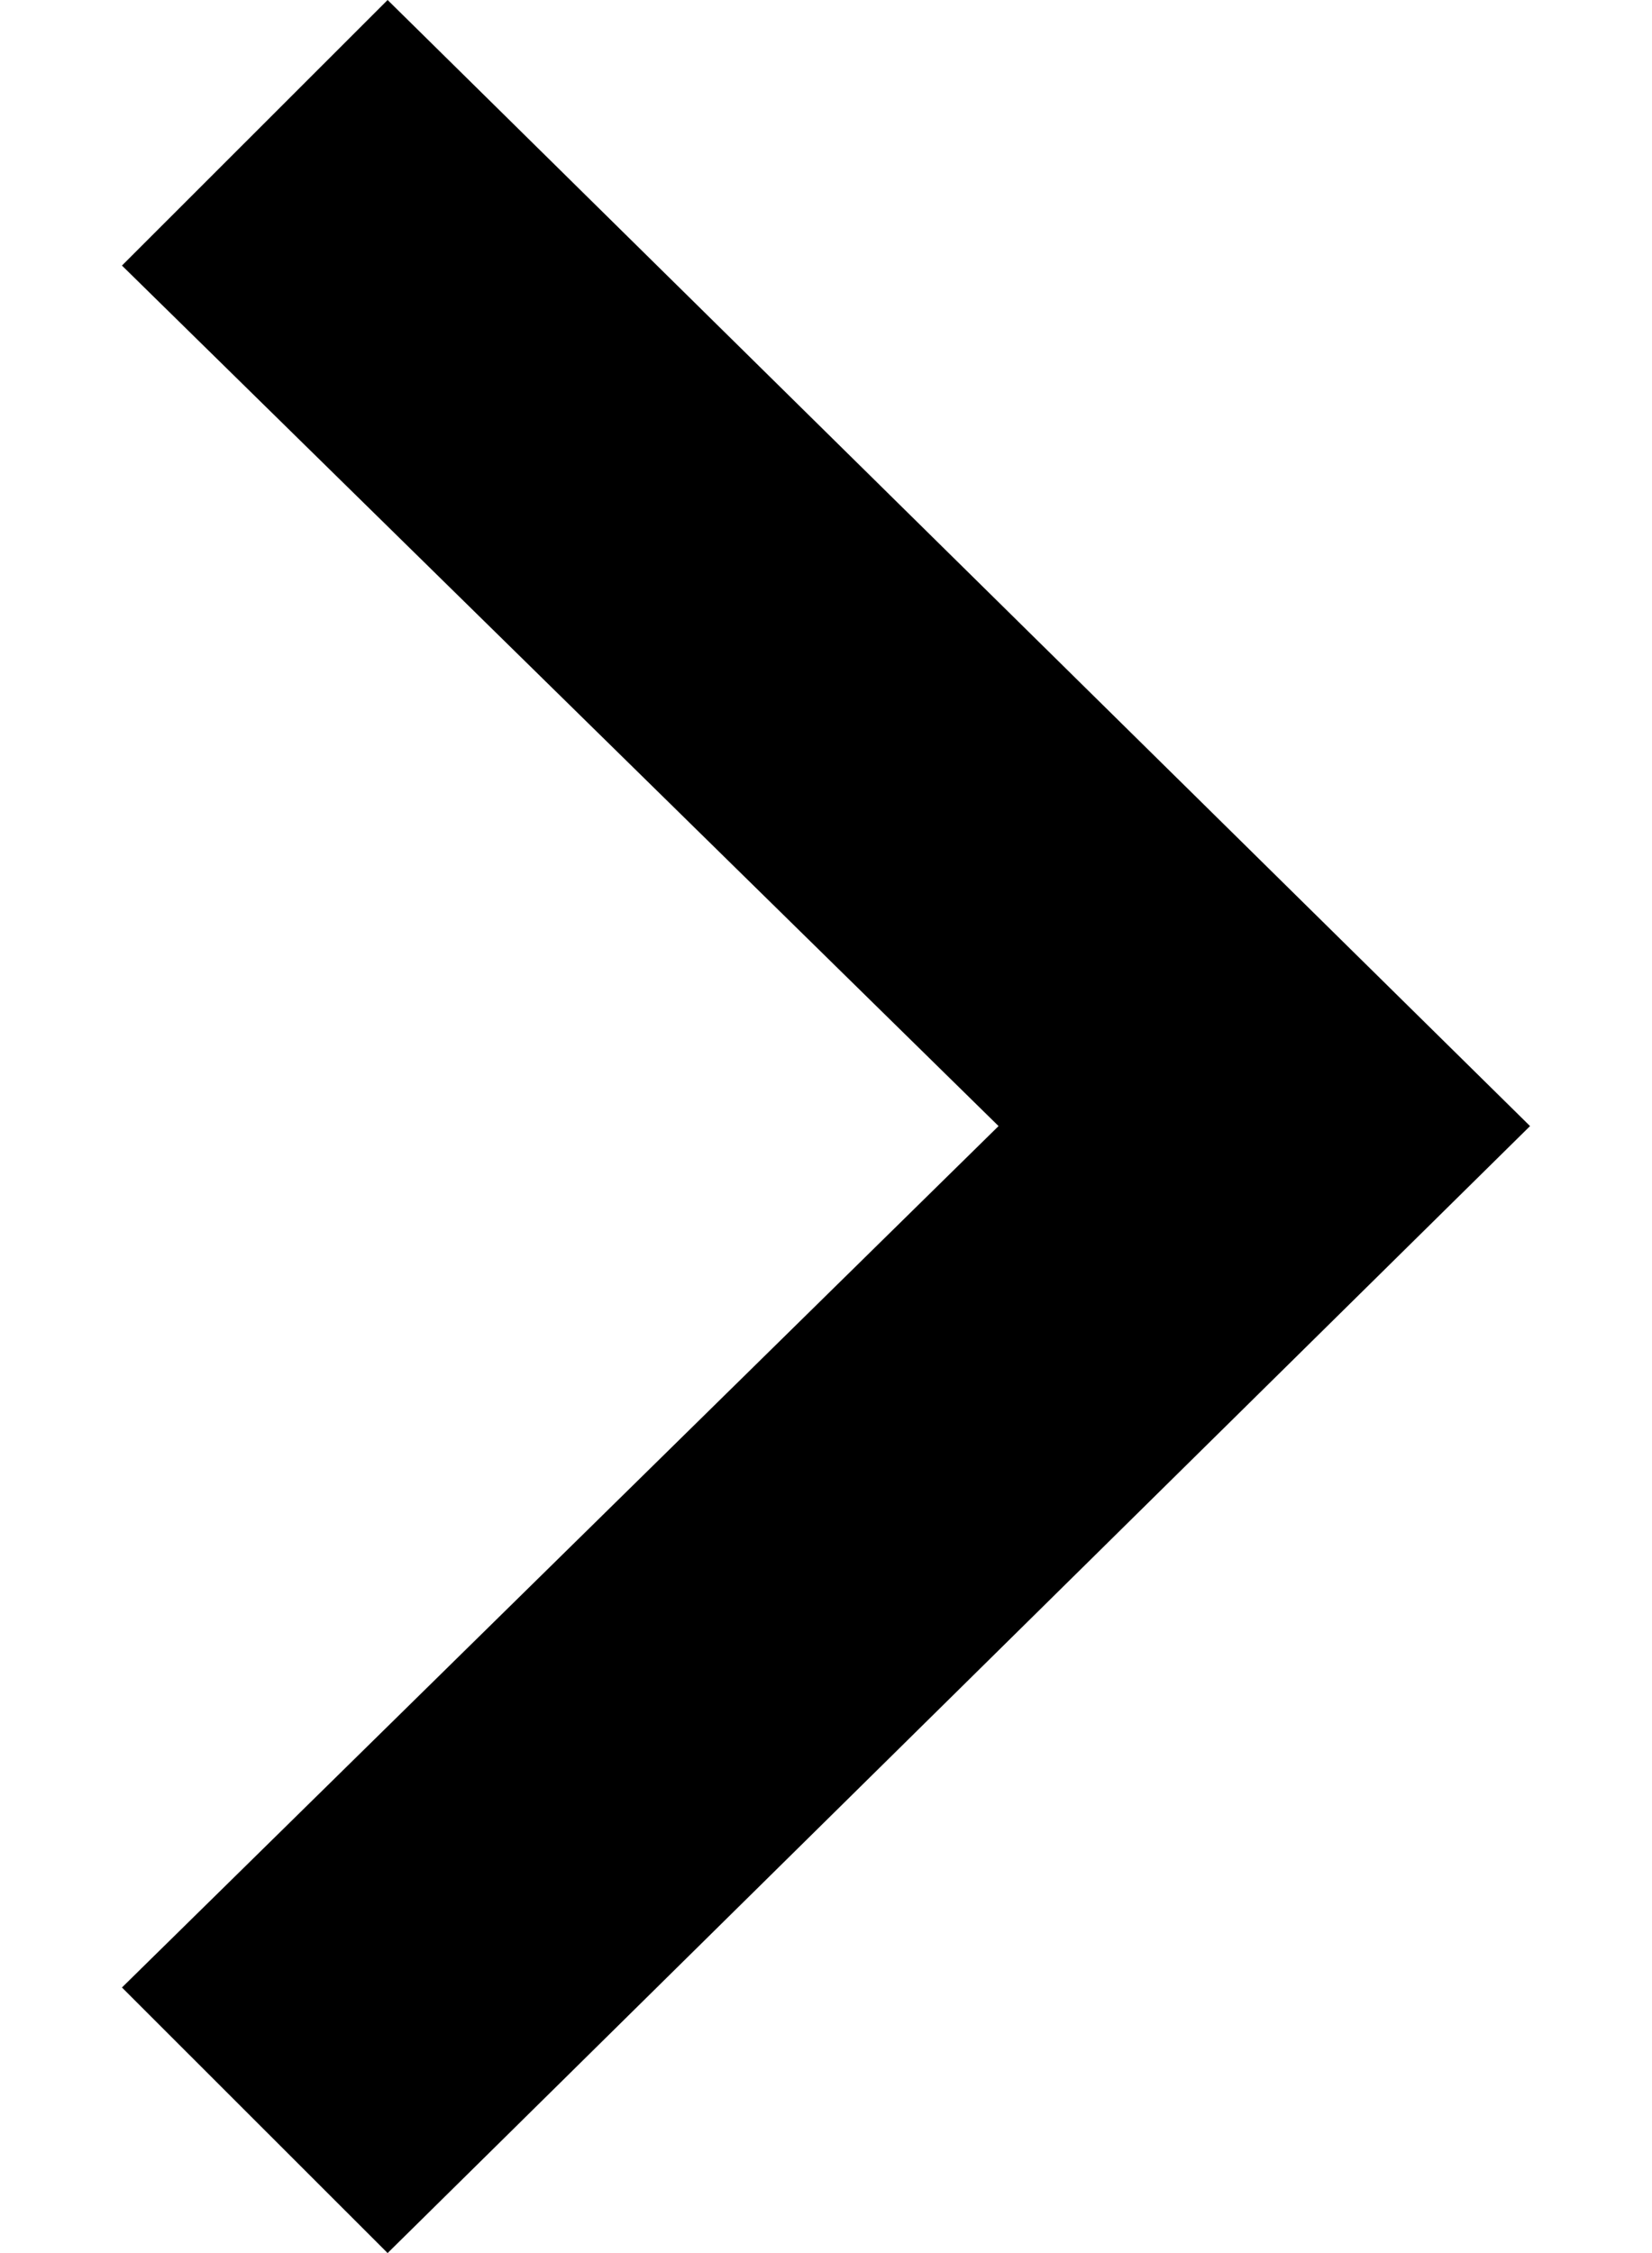 <svg width="11" height="15" viewBox="0 0 11 15" fill="none" xmlns="http://www.w3.org/2000/svg">
<path d="M2.581 15L0.812 13.232L6.649 7.497L0.812 1.768L2.581 0L10.188 7.497L2.581 15Z" fill="black"/>
</svg>
